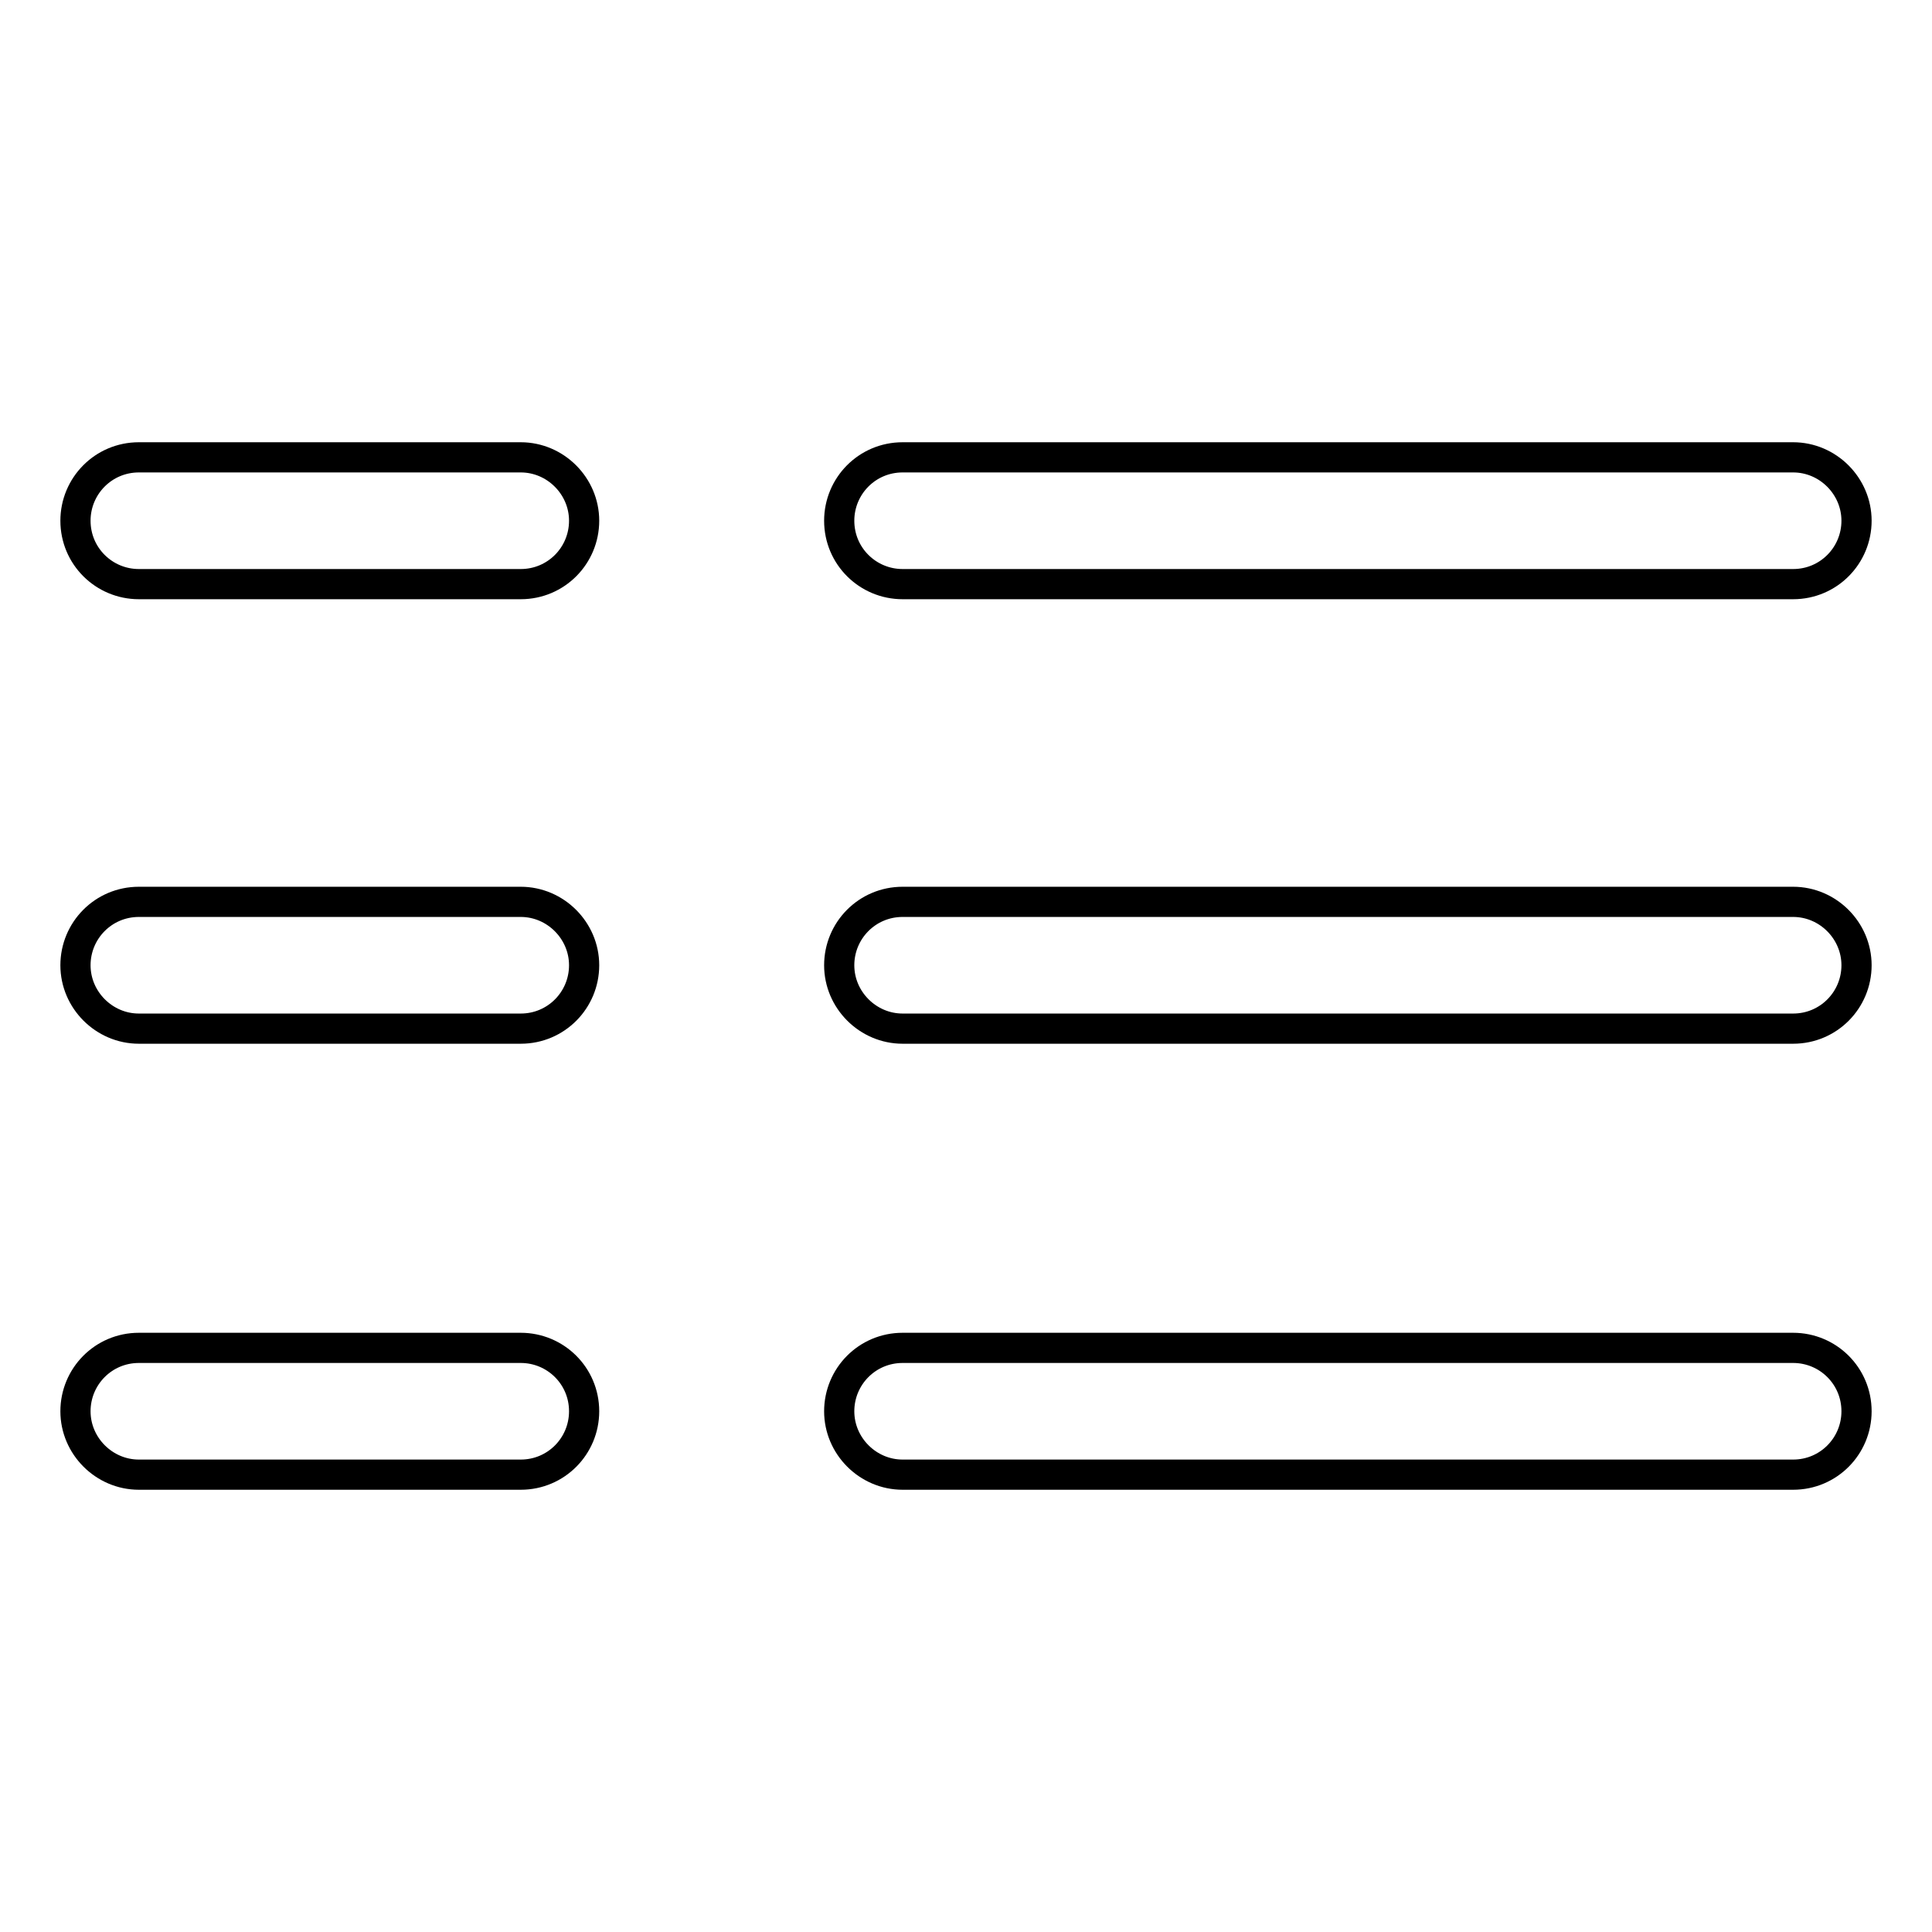 <?xml version="1.0" encoding="utf-8"?>
<!-- Svg Vector Icons : http://www.onlinewebfonts.com/icon -->
<!DOCTYPE svg PUBLIC "-//W3C//DTD SVG 1.1//EN" "http://www.w3.org/Graphics/SVG/1.1/DTD/svg11.dtd">
<svg version="1.1" xmlns="http://www.w3.org/2000/svg" xmlns:xlink="http://www.w3.org/1999/xlink" x="0px" y="0px" viewBox="0 0 256 256" enable-background="new 0 0 256 256" xml:space="preserve">
<g> <path stroke-width="4" fill-opacity="0" stroke="#000000"  d="M237.6,60.6h-118c-4.7,0-8.4,3.8-8.4,8.4c0,4.7,3.8,8.4,8.4,8.4h118c4.7,0,8.4-3.8,8.4-8.4 C246,64.4,242.2,60.6,237.6,60.6L237.6,60.6z M237.6,119.5h-118c-4.7,0-8.4,3.8-8.4,8.4s3.8,8.4,8.4,8.4h118c4.7,0,8.4-3.8,8.4-8.4 C246,123.3,242.2,119.5,237.6,119.5L237.6,119.5z M237.6,178.6h-118c-4.7,0-8.4,3.8-8.4,8.4s3.8,8.4,8.4,8.4h118 c4.7,0,8.4-3.8,8.4-8.4C246,182.3,242.2,178.6,237.6,178.6L237.6,178.6z M69,60.6H18.4c-4.7,0-8.4,3.8-8.4,8.4 c0,4.7,3.8,8.4,8.4,8.4H69c4.7,0,8.4-3.8,8.4-8.4C77.4,64.4,73.6,60.6,69,60.6z M69,119.5H18.4c-4.7,0-8.4,3.8-8.4,8.4 s3.8,8.4,8.4,8.4H69c4.7,0,8.4-3.8,8.4-8.4S73.6,119.5,69,119.5z M69,178.6H18.4c-4.7,0-8.4,3.8-8.4,8.4s3.8,8.4,8.4,8.4H69 c4.7,0,8.4-3.8,8.4-8.4C77.4,182.3,73.6,178.6,69,178.6z"/></g>
</svg>